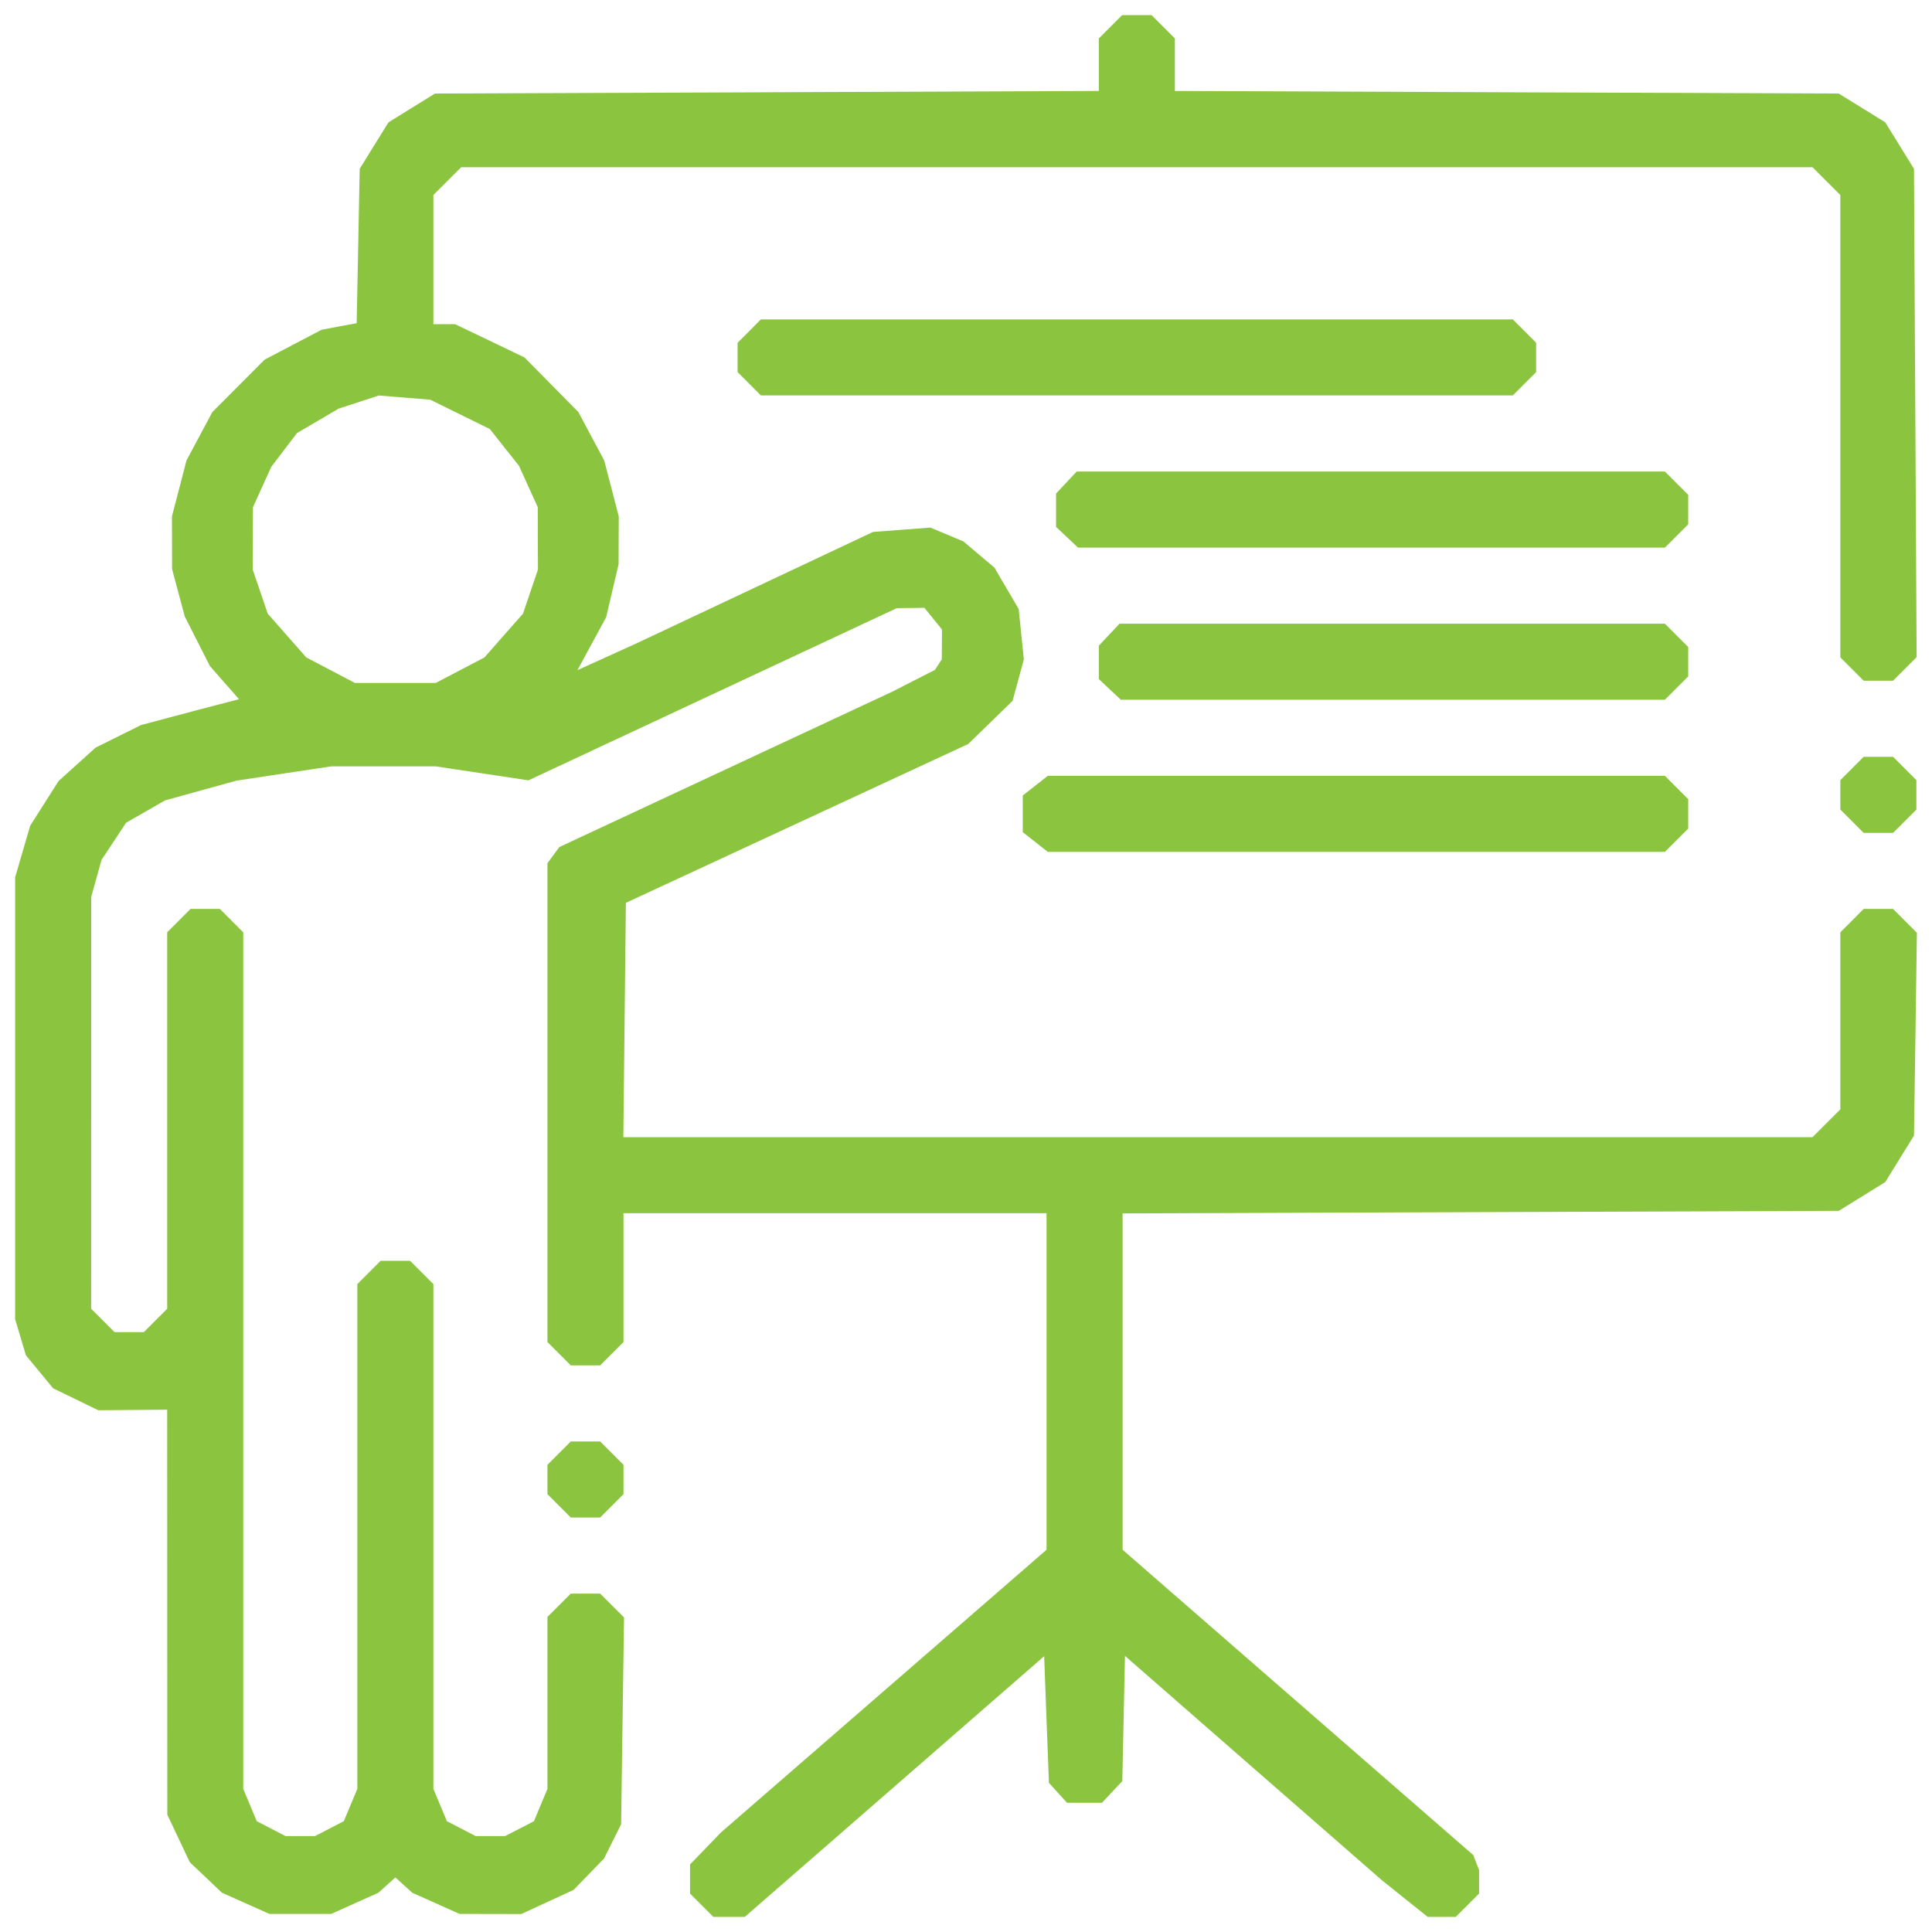<svg width="50" height="50" viewBox="0 0 50 50" fill="none" xmlns="http://www.w3.org/2000/svg">
<path fill-rule="evenodd" clip-rule="evenodd" d="M28.74 0.693L28.438 0.995V1.675V2.354L19.848 2.388L11.258 2.421L10.656 2.793L10.054 3.166L9.681 3.767L9.309 4.369L9.27 6.367L9.231 8.364L8.778 8.448L8.325 8.533L7.587 8.92L6.849 9.307L6.172 9.986L5.495 10.665L5.161 11.29L4.827 11.914L4.639 12.638L4.45 13.362L4.452 14.044L4.453 14.726L4.617 15.341L4.782 15.956L5.108 16.598L5.434 17.239L5.81 17.668L6.186 18.096L5.656 18.233L5.127 18.371L4.389 18.567L3.65 18.764L3.062 19.056L2.473 19.349L1.994 19.781L1.515 20.214L1.148 20.792L0.781 21.37L0.586 22.038L0.391 22.707V28.422V34.138L0.531 34.607L0.671 35.076L1.023 35.502L1.374 35.929L1.959 36.213L2.543 36.497L3.435 36.49L4.327 36.483L4.328 41.723L4.33 46.964L4.621 47.579L4.912 48.194L5.327 48.588L5.742 48.982L6.357 49.257L6.972 49.532H7.771H8.571L9.182 49.258L9.792 48.985L10.012 48.786L10.232 48.587L10.451 48.786L10.671 48.985L11.282 49.258L11.892 49.532L12.692 49.533L13.492 49.535L14.168 49.222L14.845 48.91L15.239 48.504L15.633 48.098L15.854 47.654L16.075 47.21L16.112 44.535L16.15 41.859L15.841 41.551L15.532 41.242H15.152H14.772L14.47 41.544L14.168 41.846V44.071V46.295L13.993 46.714L13.819 47.132L13.446 47.325L13.073 47.518H12.692H12.311L11.938 47.325L11.565 47.132L11.391 46.714L11.216 46.295V39.764V33.233L10.914 32.931L10.612 32.629H10.232H9.851L9.55 32.931L9.248 33.233V39.764V46.295L9.073 46.714L8.898 47.132L8.525 47.325L8.153 47.518H7.771H7.39L7.018 47.325L6.645 47.132L6.47 46.714L6.295 46.295V35.211V24.128L5.993 23.826L5.691 23.523H5.311H4.931L4.629 23.826L4.327 24.128V28.999V33.871L4.025 34.172L3.723 34.475H3.343H2.963L2.661 34.172L2.359 33.871L2.36 28.543L2.36 23.216L2.494 22.735L2.627 22.254L2.945 21.774L3.262 21.294L3.764 21.005L4.266 20.716L5.193 20.459L6.12 20.203L7.345 20.018L8.571 19.834H9.924H11.277L12.476 20.014L13.676 20.195L18.443 17.967L23.209 15.739L23.567 15.735L23.924 15.73L24.151 16.011L24.378 16.291L24.376 16.677L24.374 17.064L24.284 17.201L24.194 17.338L23.64 17.62L23.087 17.903L18.781 19.912L14.476 21.921L14.322 22.13L14.168 22.34V28.536V34.732L14.47 35.034L14.772 35.336H15.152H15.532L15.834 35.034L16.136 34.732V33.065V31.398H21.61H27.084V35.753V40.108L22.871 43.766L18.658 47.424L18.258 47.838L17.858 48.252V48.629V49.005L18.16 49.307L18.462 49.609H18.869H19.275L23.149 46.236L27.023 42.862L27.084 44.501L27.146 46.139L27.38 46.398L27.615 46.656H28.066H28.518L28.781 46.376L29.045 46.095L29.08 44.474L29.114 42.854L32.435 45.755L35.757 48.655L36.352 49.132L36.948 49.609H37.311H37.675L37.977 49.307L38.279 49.005V48.702V48.399L38.204 48.205L38.13 48.011L33.591 44.059L29.053 40.108V35.755V31.403L38.319 31.37L47.586 31.337L48.188 30.965L48.79 30.592L49.162 29.99L49.534 29.389L49.572 26.765L49.609 24.141L49.301 23.832L48.992 23.523H48.612H48.231L47.93 23.826L47.628 24.128V26.419V28.71L47.268 29.07L46.908 29.43H31.52H16.132L16.165 26.398L16.198 23.365L20.626 21.311L25.055 19.256L25.631 18.697L26.206 18.137L26.352 17.6L26.497 17.064L26.43 16.412L26.363 15.76L26.049 15.225L25.736 14.69L25.334 14.351L24.932 14.011L24.506 13.833L24.079 13.654L23.337 13.71L22.595 13.766L19.519 15.215L16.444 16.663L15.694 17.003L14.945 17.343L15.316 16.658L15.687 15.973L15.848 15.288L16.009 14.602L16.011 13.982L16.013 13.362L15.825 12.638L15.636 11.914L15.302 11.29L14.969 10.665L14.271 9.957L13.572 9.25L12.674 8.819L11.776 8.389H11.496H11.216V6.718V5.047L11.575 4.688L11.935 4.328H29.422H46.908L47.268 4.688L47.628 5.047V11.03V17.013L47.93 17.315L48.231 17.617H48.612H48.992L49.297 17.312L49.602 17.007L49.568 10.688L49.534 4.37L49.162 3.768L48.79 3.166L48.188 2.793L47.586 2.421L38.996 2.388L30.406 2.354V1.675V0.995L30.104 0.693L29.802 0.391H29.422H29.041L28.74 0.693ZM19.391 8.568L19.089 8.87V9.25V9.63L19.391 9.932L19.692 10.234H29.422H39.151L39.453 9.932L39.755 9.63V9.25V8.87L39.453 8.568L39.151 8.266H29.422H19.692L19.391 8.568ZM11.906 10.724L12.678 11.104L13.054 11.58L13.431 12.055L13.674 12.591L13.917 13.126L13.919 13.935L13.922 14.743L13.728 15.312L13.535 15.881L13.036 16.447L12.538 17.014L11.908 17.344L11.277 17.675H10.232H9.186L8.556 17.344L7.926 17.014L7.427 16.447L6.929 15.881L6.735 15.312L6.541 14.743L6.544 13.935L6.547 13.126L6.784 12.602L7.022 12.079L7.354 11.643L7.687 11.207L8.226 10.891L8.764 10.575L9.283 10.406L9.801 10.236L10.467 10.29L11.134 10.344L11.906 10.724ZM27.598 12.488L27.331 12.773V13.205V13.637L27.615 13.904L27.9 14.172H35.494H43.087L43.389 13.87L43.691 13.568V13.188V12.807L43.389 12.505L43.087 12.203H35.476H27.866L27.598 12.488ZM28.705 16.425L28.438 16.71V17.142V17.574L28.722 17.842L29.007 18.109H36.047H43.087L43.389 17.807L43.691 17.505V17.125V16.745L43.389 16.443L43.087 16.141H36.03H28.973L28.705 16.425ZM47.93 19.888L47.628 20.19V20.57V20.951L47.93 21.253L48.231 21.555H48.612H48.992L49.294 21.253L49.596 20.951V20.57V20.19L49.294 19.888L48.992 19.586H48.612H48.231L47.93 19.888ZM26.794 20.333L26.469 20.588V21.062V21.537L26.794 21.792L27.118 22.047H35.102H43.087L43.389 21.745L43.691 21.443V21.062V20.682L43.389 20.38L43.087 20.078H35.102H27.118L26.794 20.333ZM14.47 37.607L14.168 37.909V38.289V38.669L14.47 38.971L14.772 39.273H15.152H15.532L15.834 38.971L16.136 38.669V38.289V37.909L15.834 37.607L15.532 37.305H15.152H14.772L14.47 37.607Z" fill="#8BC53F"/>
</svg>
